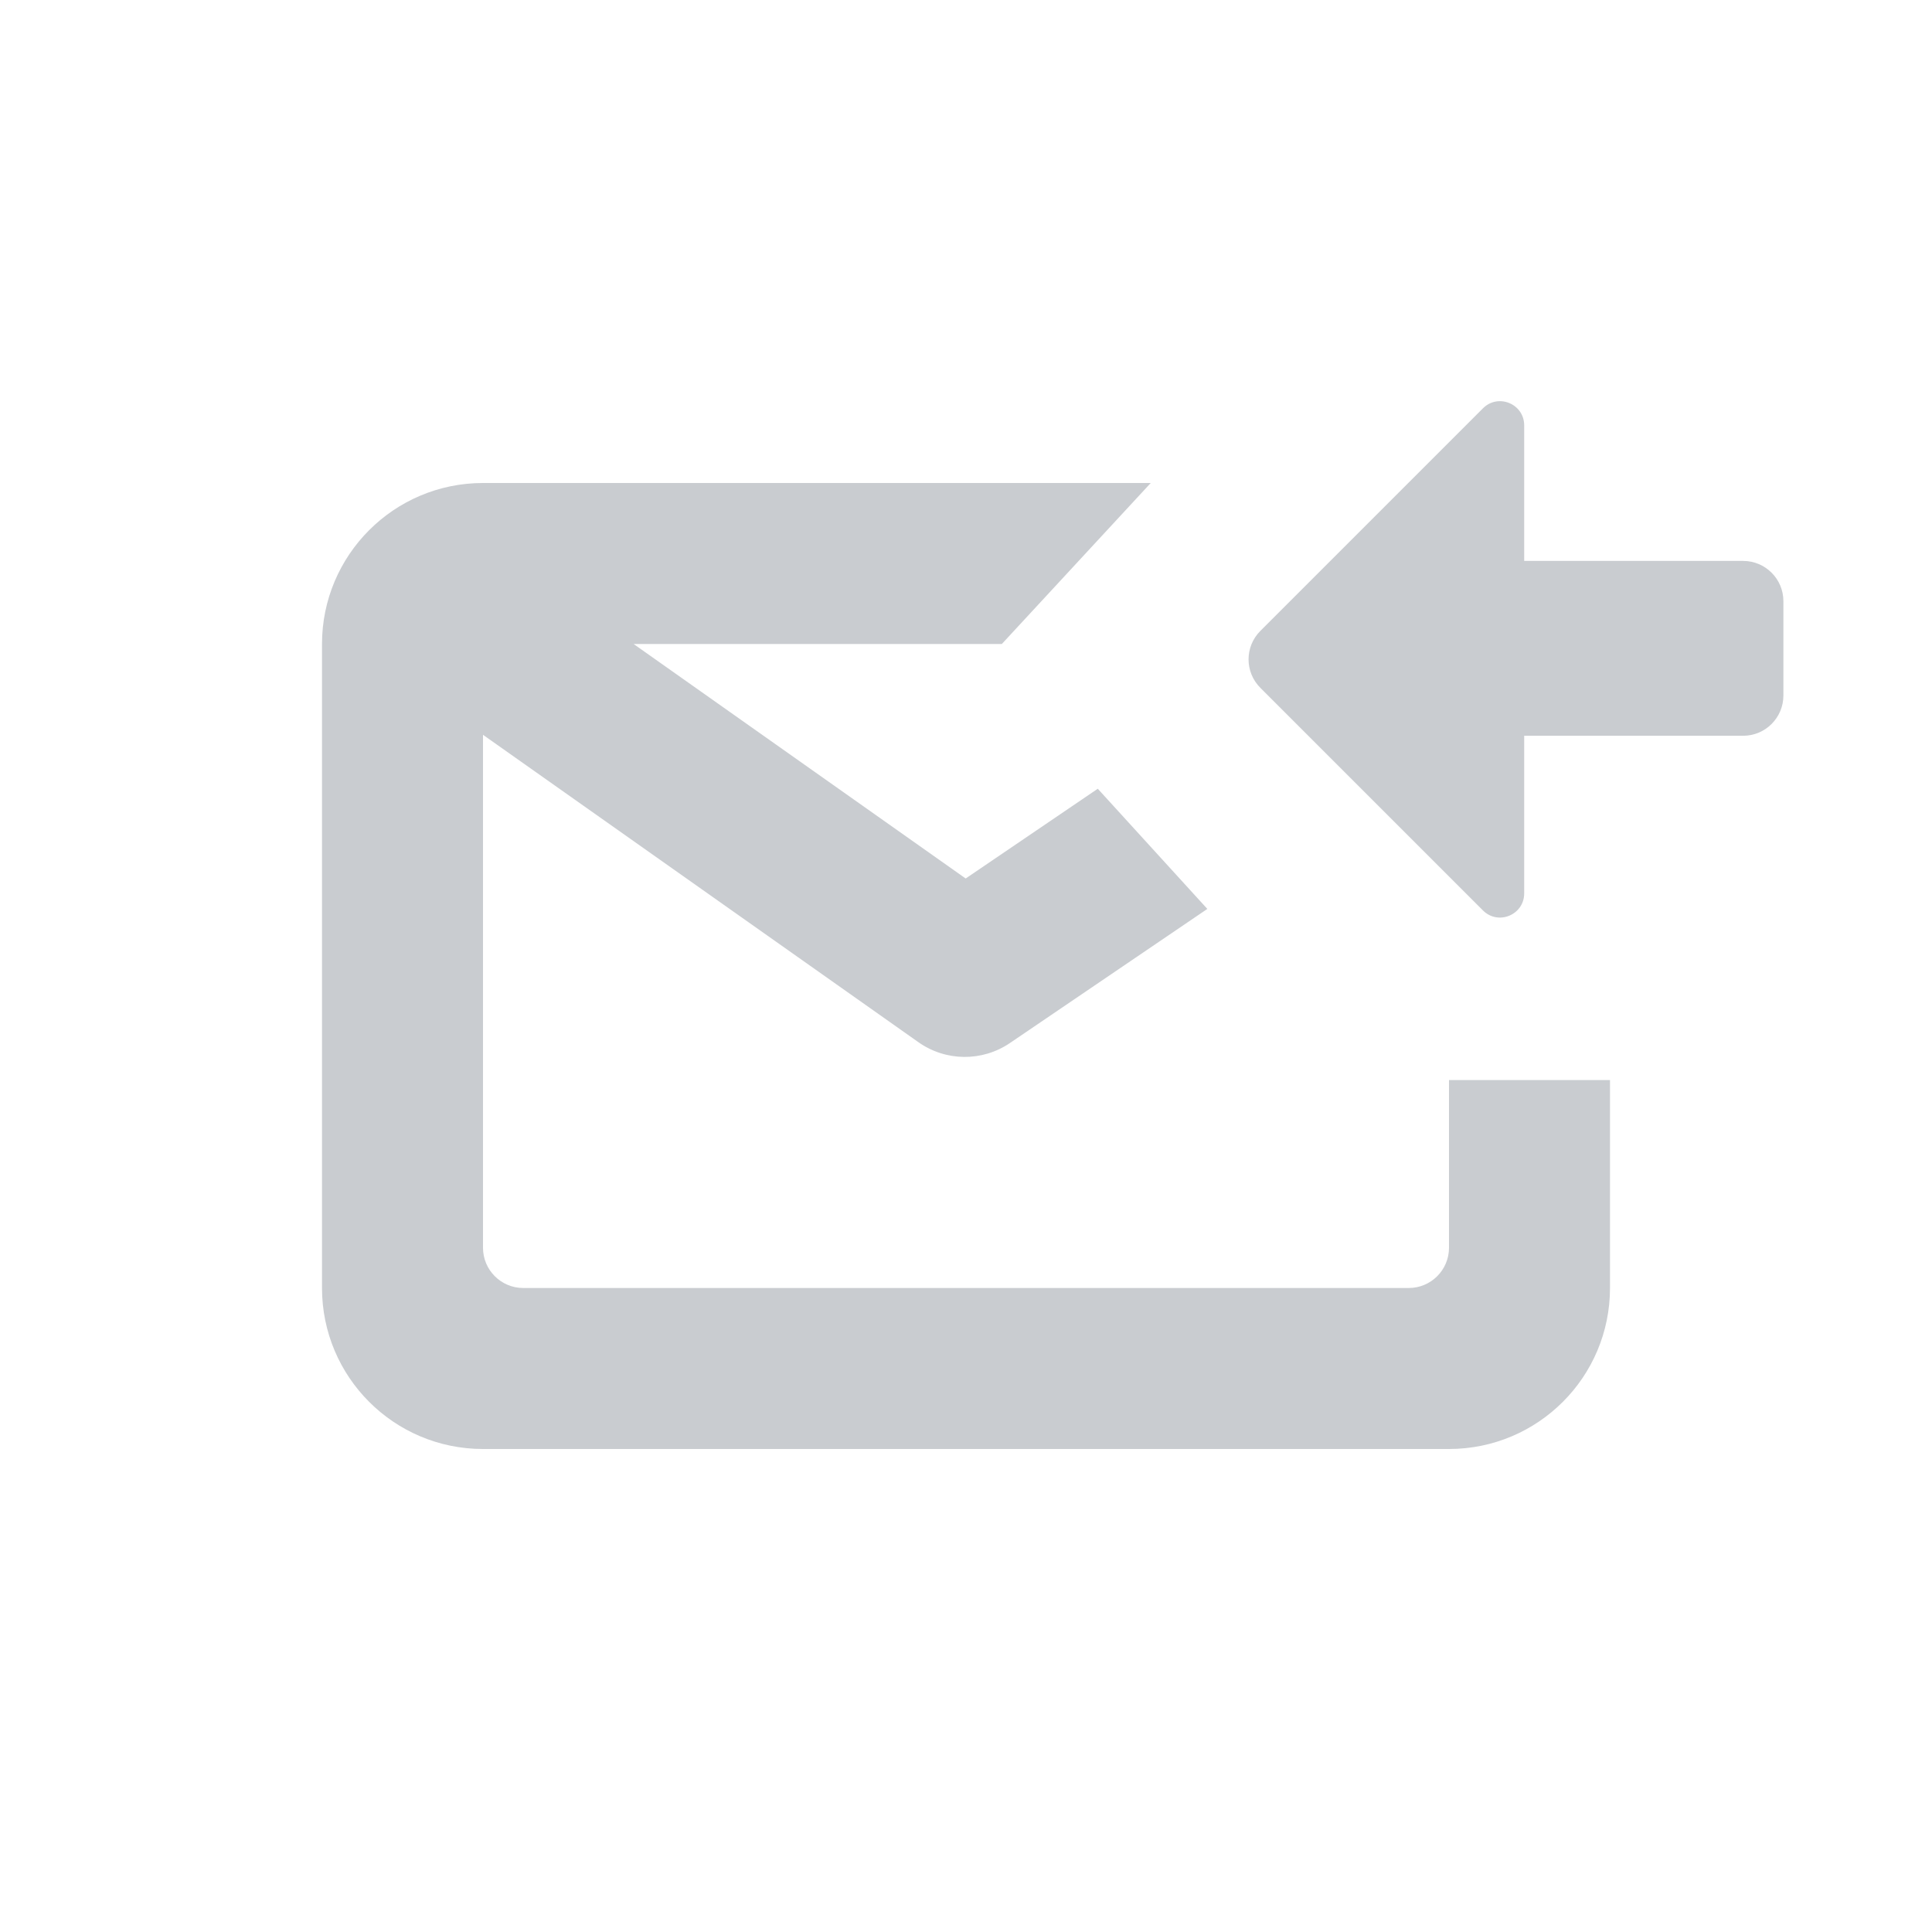 <svg width="24" height="24" viewBox="0 0 24 24" fill="none" xmlns="http://www.w3.org/2000/svg">
<path fill-rule="evenodd" clip-rule="evenodd" d="M18.934 11.098C18.934 11.365 18.611 11.499 18.422 11.31L15.657 8.545C15.461 8.349 15.461 8.033 15.657 7.837L18.422 5.072C18.611 4.883 18.934 5.017 18.934 5.284L18.934 6.968L21.654 6.968C21.93 6.968 22.154 7.192 22.154 7.468V8.64C22.154 8.916 21.93 9.14 21.654 9.14L18.934 9.14V11.098ZM7.871 8H12.445L14.295 6H6C4.895 6 4 6.896 4 8V16C4 17.105 4.895 18 6 18H18C19.105 18 20 17.105 20 16V13.417H18V15.5C18 15.776 17.776 16 17.5 16H6.5C6.224 16 6 15.776 6 15.5V9.128L11.408 12.946C11.749 13.187 12.202 13.191 12.547 12.956L14.998 11.291L13.637 9.798L11.996 10.913L7.871 8Z" fill="#C9CCD0"/>
</svg>
